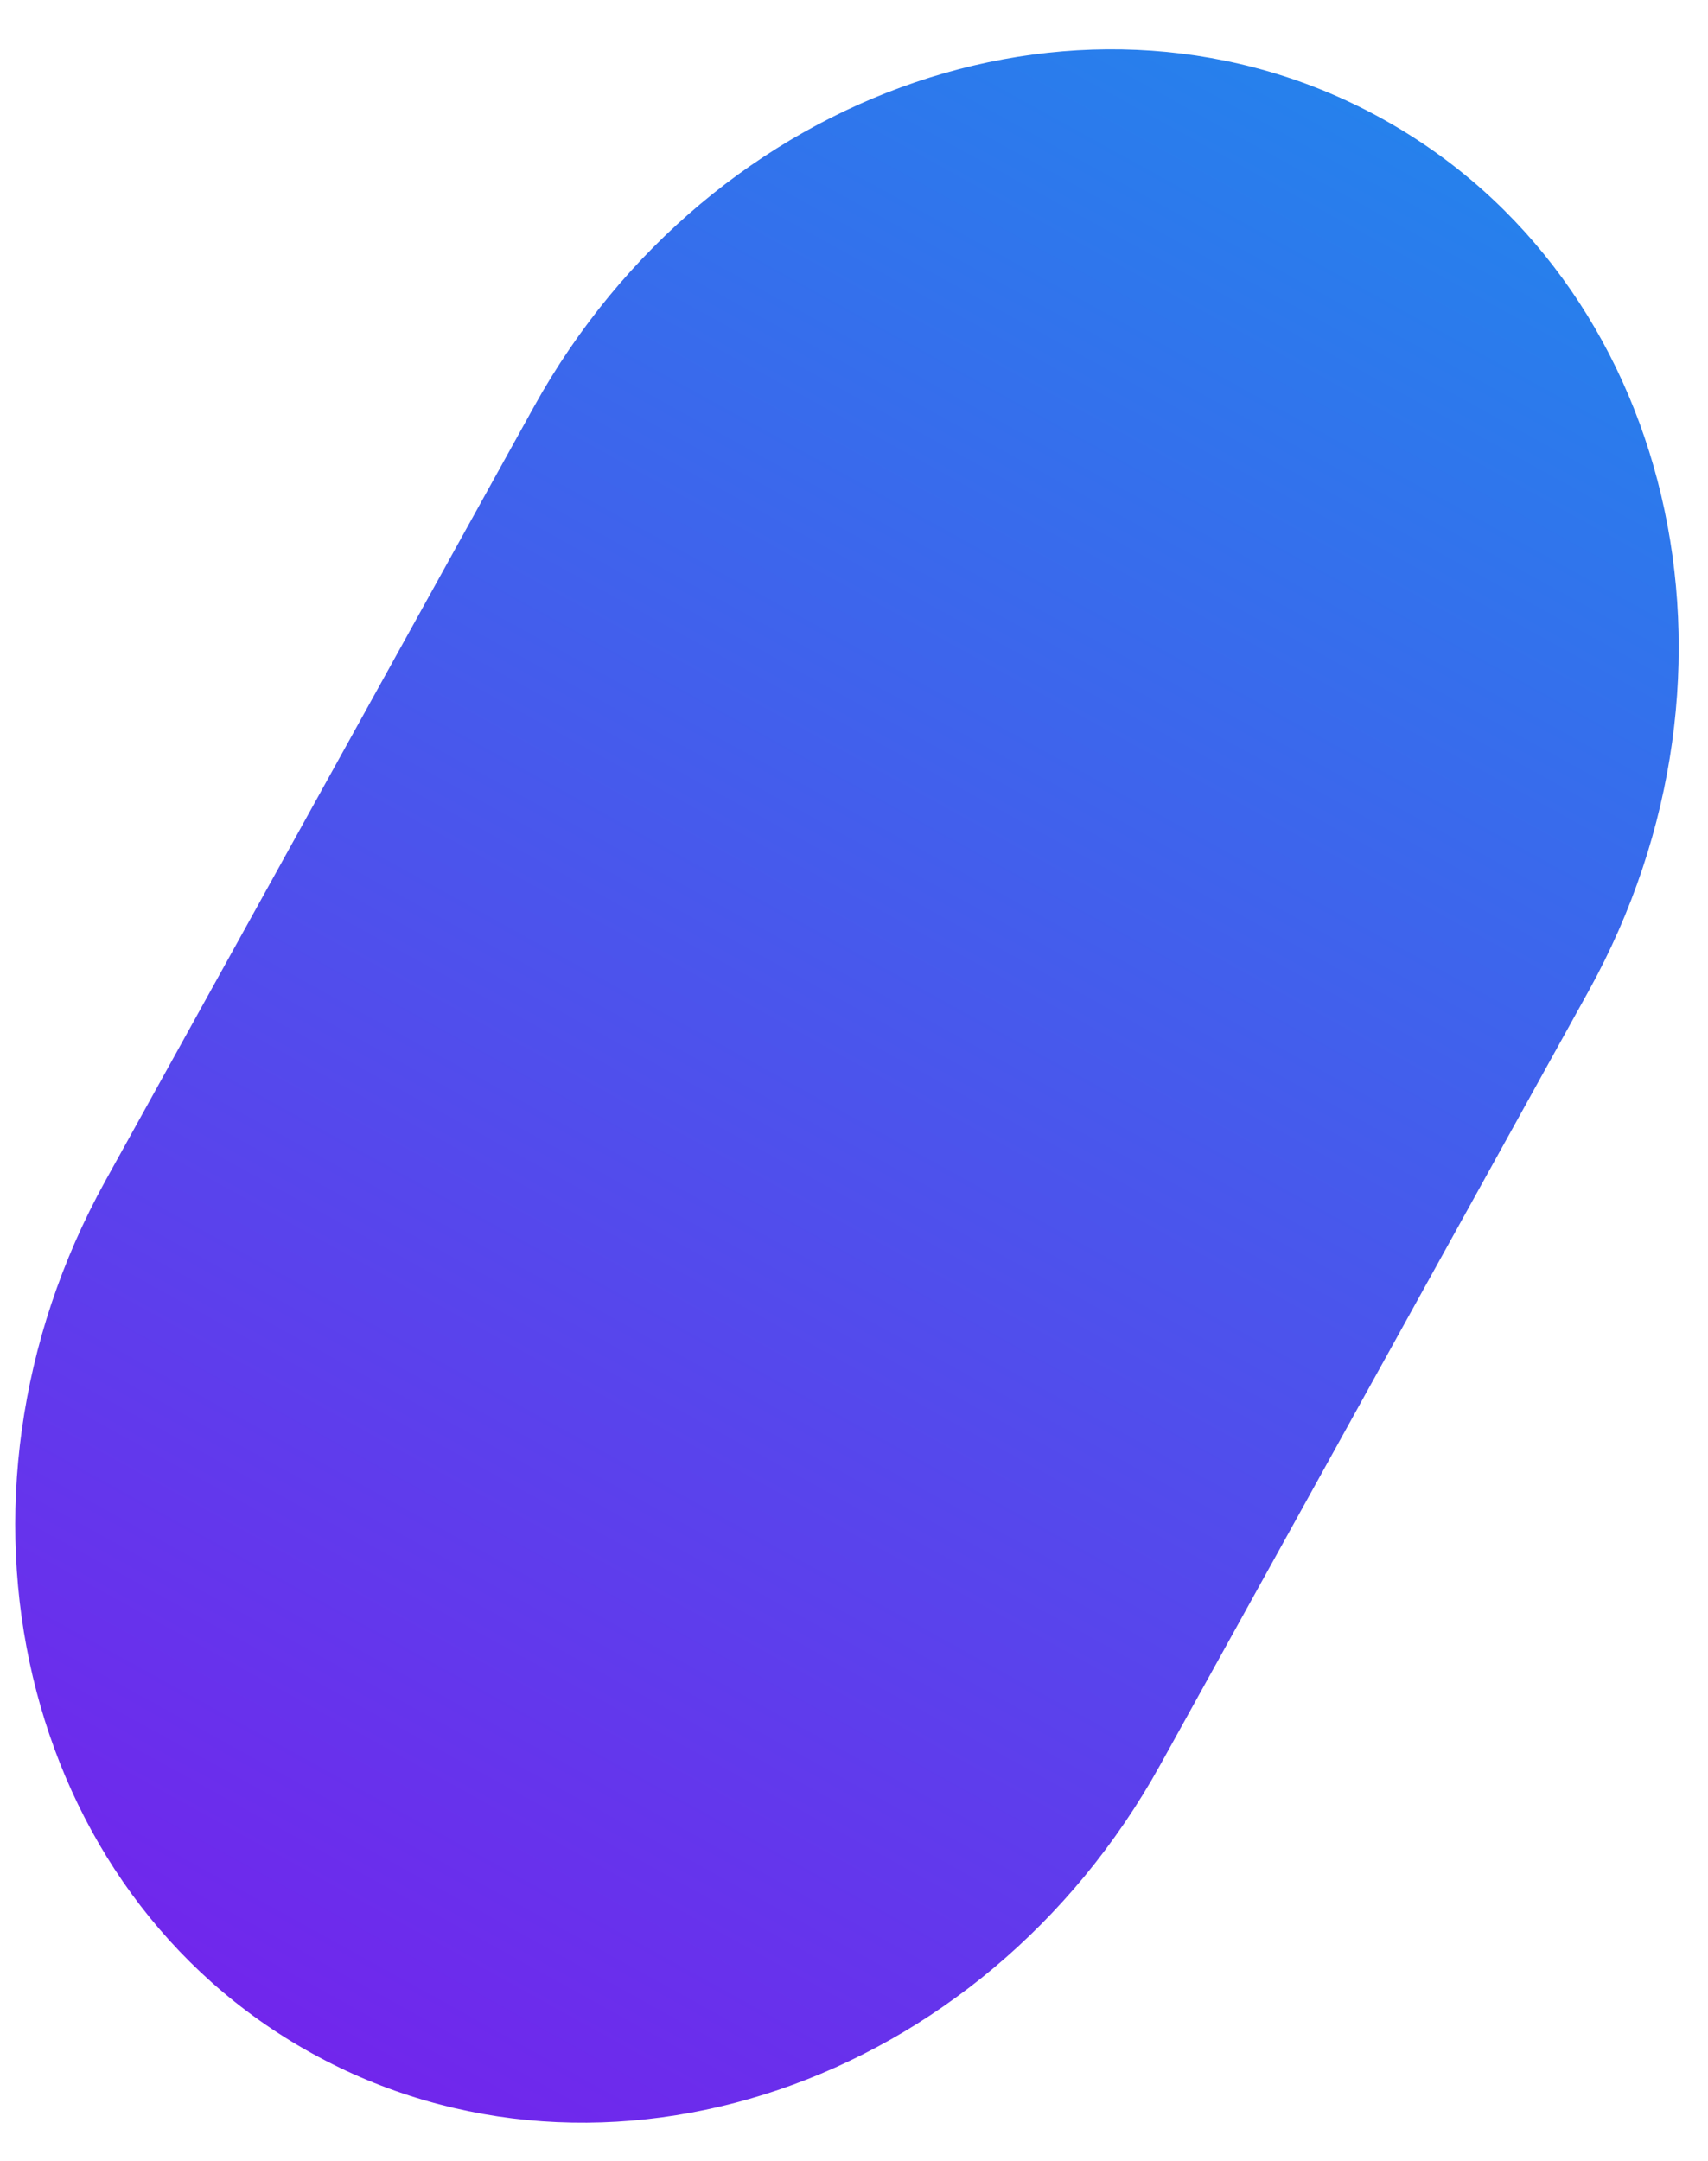 <?xml version="1.0" encoding="UTF-8"?> <svg xmlns="http://www.w3.org/2000/svg" width="34" height="43" viewBox="0 0 34 43" fill="none"> <path d="M6.203 40.857C0.405 37.647 -1.432 29.874 2.099 23.496L10.626 8.099C14.157 1.722 21.72 -0.846 27.518 2.365C33.316 5.576 35.153 13.348 31.621 19.726L23.095 35.123C19.564 41.501 12.001 44.068 6.203 40.857Z" fill="url(#paint0_linear_28_3517)"></path> <defs> <linearGradient id="paint0_linear_28_3517" x1="9.174" y1="42.502" x2="30.433" y2="3.978" gradientUnits="userSpaceOnUse"> <stop stop-color="#7126EC"></stop> <stop offset="1" stop-color="#2681EC"></stop> </linearGradient> </defs> </svg> 